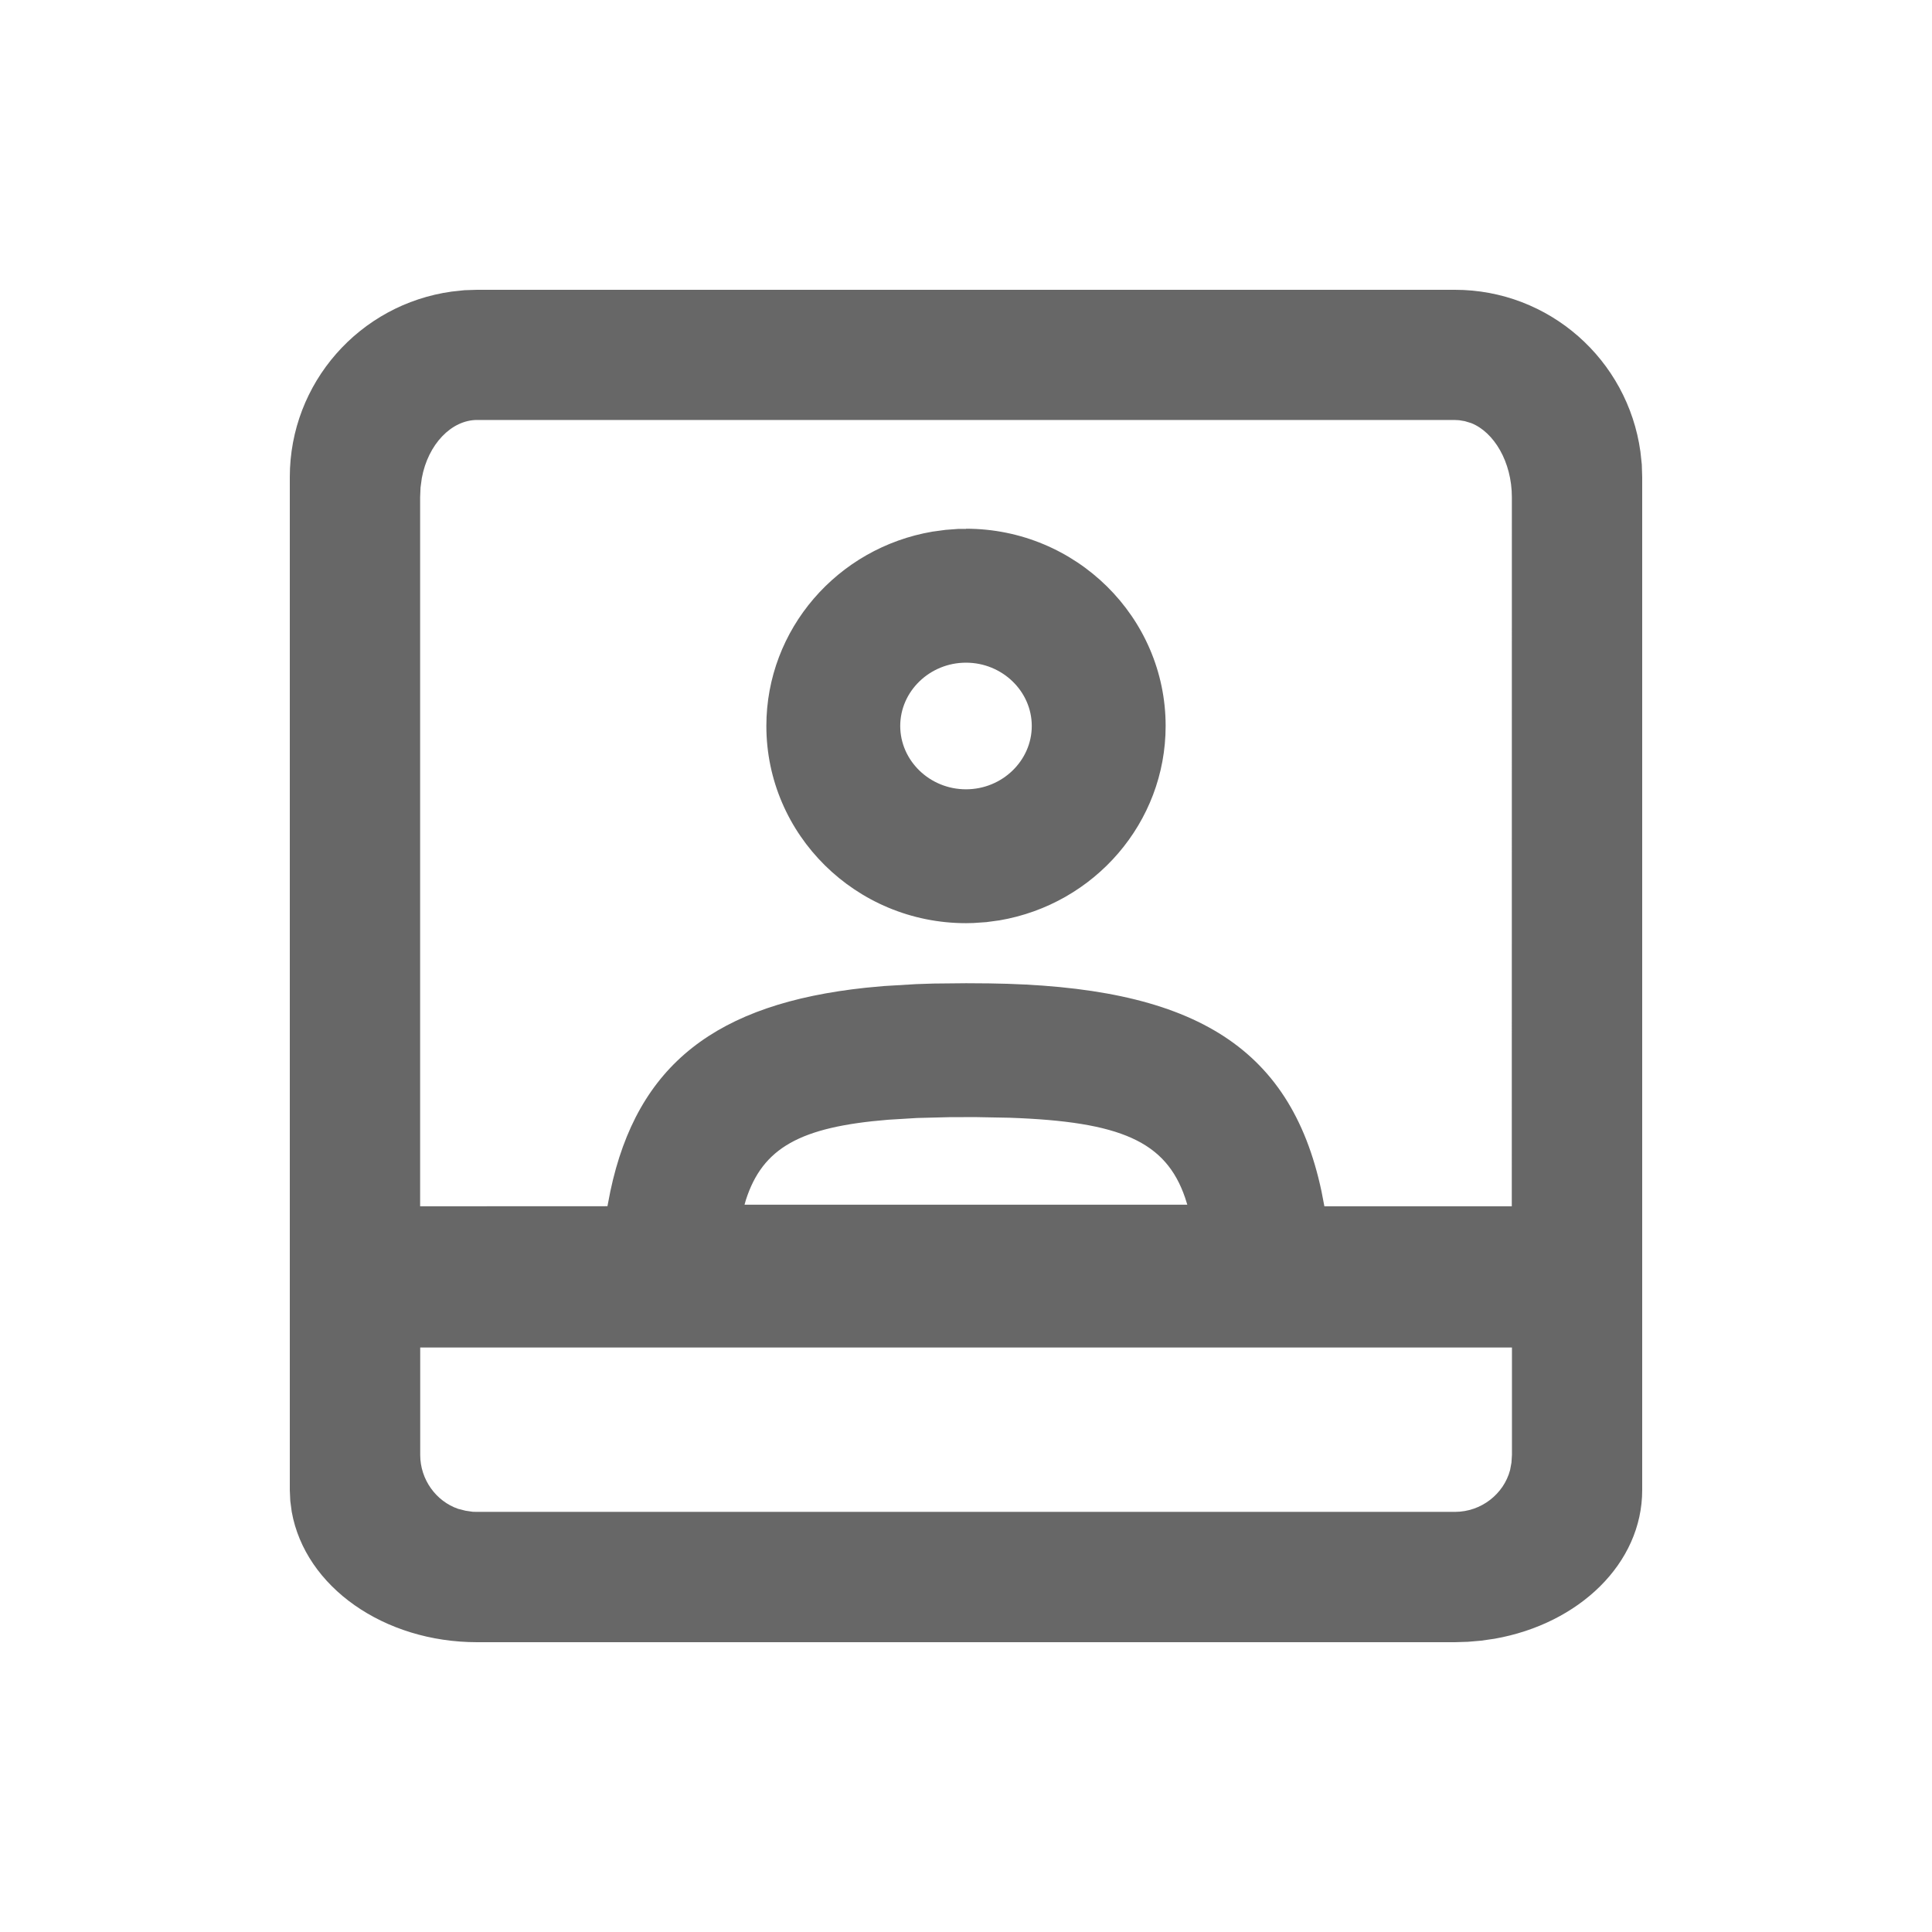 <svg xmlns="http://www.w3.org/2000/svg" width="24" height="24" viewBox="0 0 24 24">
    <g fill="none" fill-rule="evenodd">
        <g fill="#676767">
            <g>
                <g>
                    <g>
                        <path d="M18.073 3.6c1.17 0 2.147.867 2.305 2.012l.017.158.005.157V18.51c0 .912-.785 1.662-1.834 1.847l-.167.024-.164.014-.162.005H5.927c-1.154 0-2.135-.684-2.303-1.62l-.018-.136-.006-.134V5.927c0-1.17.867-2.147 2.012-2.305l.158-.017.157-.005h12.146zm.707 13.139H5.22v1.334c0 .308.198.576.47.67l.094.024.09.013.054.001h12.146c.327 0 .607-.223.685-.52l.017-.092.006-.096v-1.334zM18.125 5.22l-.062-.003H5.927c-.319 0-.61.302-.687.722l-.016.118-.005.12v8.808l2.327-.001.036-.186c.334-1.577 1.318-2.33 3.172-2.528l.227-.021.402-.024.215-.007.404-.004.285.002c2.495.034 3.74.754 4.129 2.582l.036.187h2.328l.001-8.807c0-.442-.223-.81-.505-.922l-.079-.024-.072-.012zm-6.008 8.657l-.328.001-.397.01-.361.022c-1.092.089-1.557.348-1.766.998l-.016.057h5.5l-.027-.086c-.24-.7-.799-.946-2.181-.994l-.424-.008zM12 6.568c1.367 0 2.48 1.099 2.48 2.45 0 1.2-.882 2.213-2.064 2.415l-.163.022-.161.011-.092.002c-1.367 0-2.48-1.098-2.48-2.45 0-1.2.882-2.213 2.064-2.414l.163-.022.161-.012L12 6.57zm0 1.664c-.451 0-.817.356-.817.786 0 .431.366.787.817.787.45 0 .817-.356.817-.787 0-.43-.366-.786-.817-.786z" transform="translate(-64 -292) translate(50 114) translate(14 14) translate(0 164)"/>
                    </g>
                </g>
            </g>
        </g>
    </g>
</svg>
